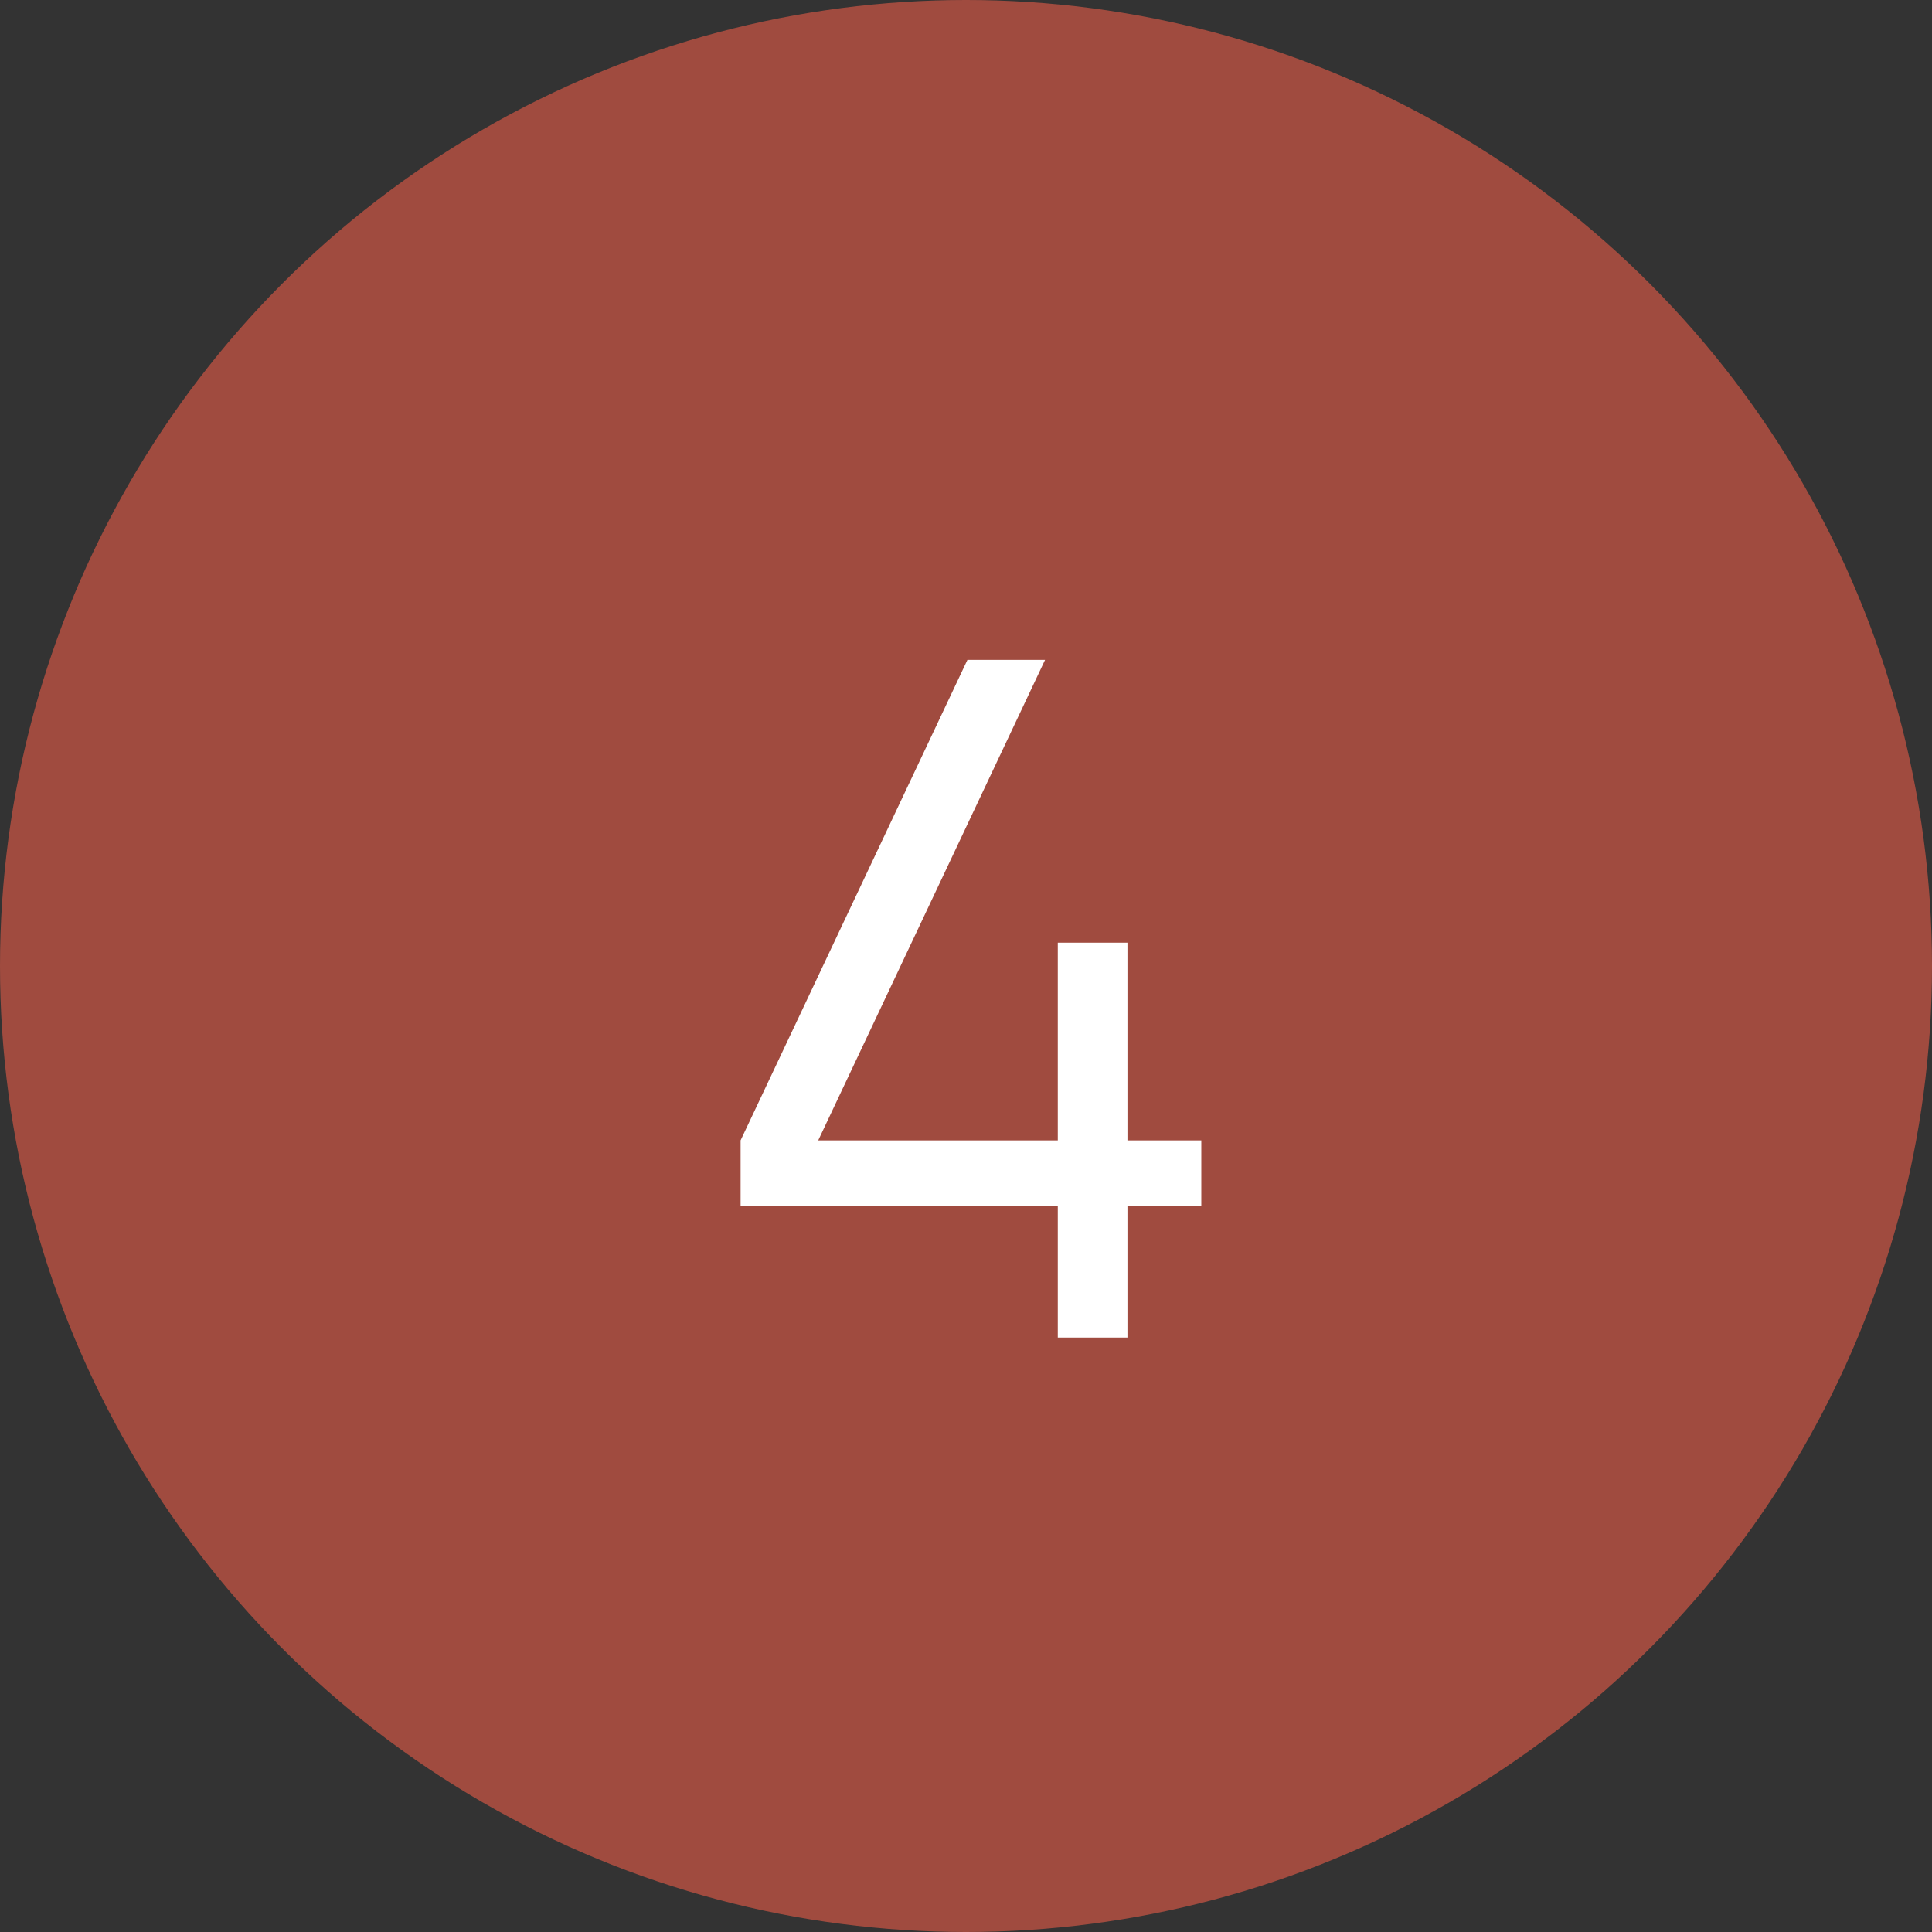 <?xml version="1.0" encoding="UTF-8"?> <svg xmlns="http://www.w3.org/2000/svg" width="39" height="39" viewBox="0 0 39 39" fill="none"><rect x="0" y="0" width="39" height="39" fill="#333333" stroke="none"/><circle cx="19.5" cy="19.5" r="19.5" fill="#A04B3F"></circle><path d="M21.353 27V24.349H14.95V23.02L19.529 13.32H21.096L16.517 23.02H21.353V19.029H22.759V23.02H24.25V24.349H22.759V27H21.353Z" fill="white"></path></svg> 